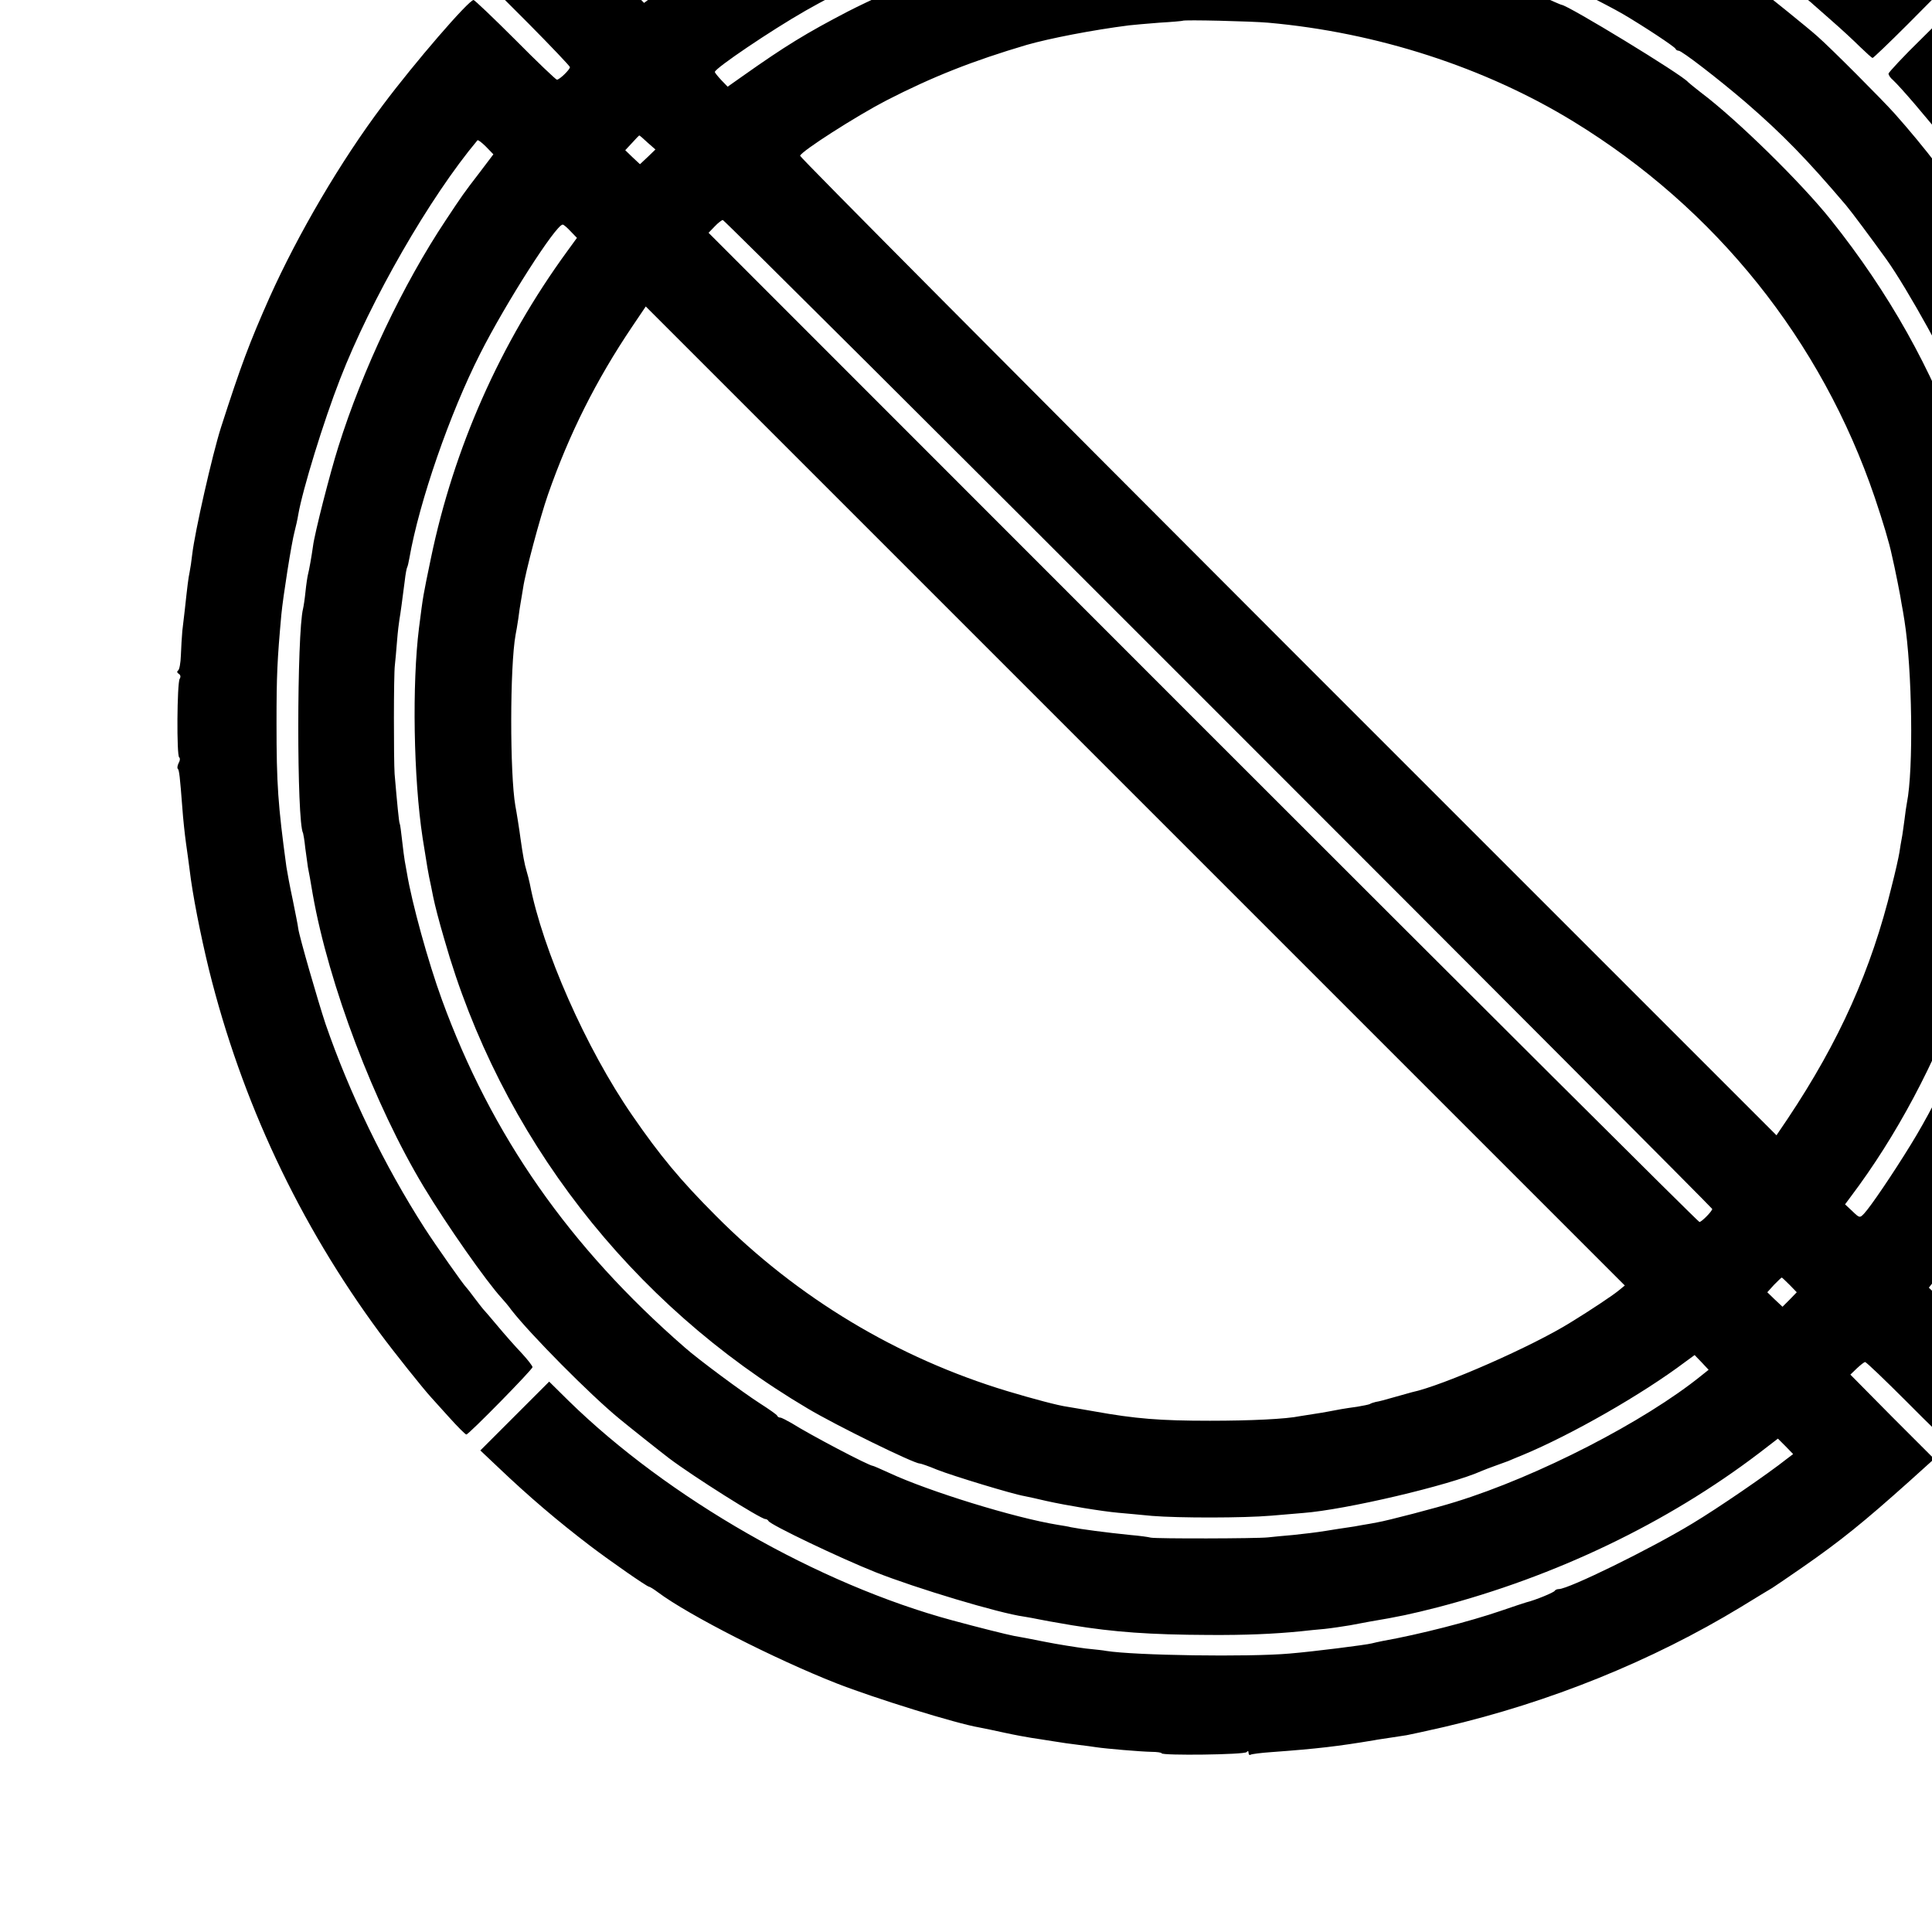 <?xml version="1.0" standalone="no"?>
<!DOCTYPE svg PUBLIC "-//W3C//DTD SVG 20010904//EN"
 "http://www.w3.org/TR/2001/REC-SVG-20010904/DTD/svg10.dtd">
<svg version="1.0" xmlns="http://www.w3.org/2000/svg"
 width="16pt" height="16pt" viewBox="0 0 16 16"
 preserveAspectRatio="xMidYMid meet">
<g transform="translate(0,16) scale(0.002,-0.002)"
fill="#000000" stroke="none">
<path d="M4806 9293 c-2 -2 -34 -5 -72 -8 -95 -6 -184 -14 -214 -20 -14 -3
-47 -7 -75 -10 -27 -3 -61 -7 -75 -10 -14 -3 -56 -10 -95 -16 -56 -9 -216 -43
-350 -74 -55 -13 -234 -69 -345 -108 -258 -91 -526 -219 -777 -368 -76 -46
-140 -85 -143 -89 -3 -3 -41 -29 -85 -59 -145 -99 -330 -249 -503 -409 l-54
-49 171 -171 c94 -95 171 -176 171 -180 0 -10 -43 -52 -54 -52 -4 0 -82 74
-172 165 -91 91 -169 165 -173 165 -20 0 -244 -259 -377 -437 -173 -230 -349
-530 -468 -795 -83 -187 -118 -280 -201 -538 -36 -113 -108 -431 -119 -525 -3
-27 -8 -61 -11 -75 -5 -23 -9 -55 -20 -157 -3 -24 -7 -62 -10 -85 -2 -24 -5
-69 -6 -101 -1 -32 -6 -60 -12 -64 -5 -3 -4 -9 3 -13 8 -5 9 -13 4 -21 -11
-18 -13 -319 -2 -325 4 -3 4 -13 -2 -23 -5 -10 -7 -21 -4 -24 6 -5 9 -32 19
-162 3 -44 10 -109 15 -145 5 -36 12 -85 15 -110 12 -103 45 -270 80 -414 135
-545 373 -1052 708 -1506 60 -81 179 -230 212 -266 5 -6 39 -43 74 -82 36 -40
68 -72 72 -72 10 0 274 269 274 279 0 5 -20 31 -45 58 -25 26 -70 77 -100 113
-30 36 -57 67 -60 70 -3 3 -18 23 -35 45 -16 22 -32 42 -35 45 -10 9 -125 172
-172 245 -167 260 -311 558 -410 845 -31 93 -109 363 -113 395 -1 11 -12 65
-23 120 -12 55 -23 116 -26 135 -35 257 -41 343 -41 595 0 200 3 262 20 450 7
74 42 297 55 345 5 19 12 50 15 69 18 104 105 387 173 561 127 328 372 754
569 989 2 3 18 -9 35 -26 l31 -32 -59 -78 c-64 -83 -70 -92 -137 -193 -178
-267 -346 -621 -446 -940 -34 -107 -99 -361 -105 -412 -6 -43 -16 -99 -21
-118 -2 -8 -7 -40 -10 -70 -3 -30 -8 -62 -10 -70 -26 -101 -27 -885 0 -930 1
-3 6 -30 9 -61 4 -31 9 -67 11 -80 3 -13 12 -64 20 -112 66 -374 255 -872 460
-1212 96 -159 258 -390 322 -460 10 -11 29 -33 41 -50 78 -100 324 -349 447
-450 45 -37 167 -134 205 -163 99 -75 380 -252 399 -252 5 0 11 -4 13 -8 6
-15 297 -154 443 -212 166 -66 512 -170 615 -184 19 -3 46 -8 60 -11 26 -5 50
-10 140 -25 172 -28 320 -39 565 -40 152 -1 268 4 380 15 28 3 73 8 100 10 28
3 75 10 105 15 30 6 66 12 80 15 125 21 171 31 285 60 486 127 948 348 1329
638 l78 60 32 -32 31 -32 -25 -19 c-82 -65 -288 -206 -393 -269 -173 -105
-512 -271 -552 -271 -7 0 -15 -3 -17 -7 -3 -7 -81 -39 -118 -48 -8 -2 -55 -18
-105 -35 -128 -44 -338 -98 -490 -125 -16 -3 -37 -8 -45 -10 -22 -6 -243 -34
-340 -42 -169 -15 -641 -8 -760 11 -8 2 -46 6 -85 10 -38 5 -115 17 -170 28
-55 11 -112 22 -126 24 -31 6 -147 35 -254 64 -556 150 -1178 506 -1591 910
l-80 79 -143 -143 -142 -142 73 -69 c129 -123 248 -224 383 -327 83 -63 234
-168 242 -168 3 0 20 -10 37 -23 127 -95 487 -278 739 -377 161 -63 497 -167
592 -183 17 -3 64 -13 105 -22 41 -9 91 -18 110 -21 19 -3 60 -9 90 -14 30 -5
78 -12 105 -15 28 -3 61 -8 75 -10 40 -6 181 -18 228 -19 23 0 42 -3 42 -6 0
-10 345 -6 352 5 5 6 8 5 8 -3 0 -7 4 -11 8 -8 5 3 44 8 88 11 191 14 274 24
424 49 14 3 45 7 70 11 25 4 54 8 65 10 11 2 81 17 155 34 437 102 860 273
1229 497 62 38 121 74 130 79 9 6 66 44 126 86 157 109 252 186 442 356 l102
92 -174 174 -173 175 27 26 c15 14 30 26 34 26 5 0 82 -74 173 -165 90 -91
167 -165 170 -165 5 0 19 14 132 139 42 46 83 93 91 105 9 11 24 30 34 41 10
11 56 70 102 130 361 481 609 1006 744 1575 29 126 46 206 56 270 3 19 7 46
10 60 2 14 7 43 9 65 3 22 8 59 11 83 21 153 28 280 28 517 0 214 -7 386 -18
445 -3 13 -7 49 -10 80 -3 31 -8 67 -10 80 -3 14 -10 57 -15 95 -34 232 -141
625 -235 860 -200 501 -468 931 -828 1327 l-70 77 -138 -137 c-77 -75 -139
-142 -139 -147 0 -6 8 -18 18 -26 33 -31 137 -152 225 -263 268 -339 485 -742
626 -1161 39 -116 101 -345 107 -391 3 -20 6 -40 9 -44 2 -4 7 -22 10 -41 3
-19 10 -56 15 -84 13 -69 20 -122 25 -175 2 -25 6 -61 9 -80 26 -206 27 -662
1 -823 -2 -12 -6 -49 -10 -82 -9 -78 -13 -114 -20 -145 -3 -14 -8 -38 -10 -55
-99 -573 -361 -1170 -719 -1638 l-59 -78 -30 30 -30 29 50 64 c225 287 452
720 574 1092 45 138 103 353 114 426 3 19 10 58 16 86 5 28 11 61 13 75 7 45
18 124 21 154 2 17 6 53 10 80 25 217 18 626 -16 870 -104 758 -422 1451 -924
2015 -50 56 -266 273 -320 320 -33 30 -209 172 -280 227 -31 23 -225 153 -230
153 -2 0 -24 13 -48 29 -56 39 -255 144 -377 199 -122 56 -369 152 -392 152
-9 0 -19 4 -22 9 -3 5 -16 11 -28 14 -13 3 -102 25 -198 50 -96 24 -196 47
-221 51 -61 9 -101 16 -119 21 -8 2 -42 7 -75 11 -33 3 -68 8 -78 10 -70 13
-188 18 -427 18 -329 1 -420 -6 -665 -49 -16 -3 -56 -10 -89 -16 -200 -35
-560 -145 -734 -225 -29 -13 -55 -24 -58 -24 -20 0 -397 -198 -402 -212 -2 -4
-8 -8 -14 -8 -14 0 -193 -118 -307 -202 l-94 -70 -31 31 -31 31 25 23 c40 36
247 184 312 222 274 163 447 250 648 328 225 87 361 129 585 178 135 30 151
33 225 44 25 4 52 9 60 10 8 1 47 6 85 10 39 4 84 9 100 10 236 25 590 21 825
-10 19 -2 60 -7 90 -10 45 -5 151 -25 330 -61 30 -6 137 -35 235 -63 118 -34
340 -116 460 -170 252 -115 487 -251 700 -405 63 -45 212 -162 225 -176 3 -3
37 -32 75 -66 39 -34 91 -82 117 -108 26 -25 49 -46 52 -46 3 0 68 62 145 139
l138 139 -66 64 c-473 461 -1083 816 -1736 1013 -151 45 -365 96 -465 111 -19
3 -61 10 -93 15 -33 6 -73 12 -90 13 -18 2 -52 6 -77 10 -45 6 -118 13 -220
23 -60 5 -479 10 -484 6z m384 -897 c69 -4 139 -9 155 -11 17 -2 55 -6 85 -10
55 -6 89 -11 145 -20 17 -3 46 -8 65 -11 19 -3 43 -7 52 -10 18 -5 49 -12 88
-20 14 -3 33 -7 42 -10 9 -3 25 -7 36 -9 86 -16 368 -112 488 -165 92 -41 309
-150 374 -188 90 -53 214 -135 218 -144 2 -5 8 -8 13 -8 13 0 166 -118 279
-215 149 -129 251 -233 414 -425 22 -26 104 -136 168 -225 85 -119 263 -440
312 -565 53 -132 108 -277 111 -290 2 -8 15 -53 30 -100 23 -75 30 -104 51
-195 12 -50 43 -215 49 -260 11 -82 13 -97 20 -170 13 -133 15 -171 15 -325 0
-180 -8 -309 -25 -430 -3 -19 -8 -53 -10 -75 -2 -22 -7 -51 -10 -65 -2 -13 -7
-41 -10 -61 -9 -61 -63 -276 -96 -384 -74 -239 -208 -536 -337 -745 -75 -122
-166 -256 -193 -285 -18 -19 -19 -19 -49 10 l-30 28 23 31 c190 252 350 553
467 876 17 47 35 101 40 120 4 19 18 69 30 110 19 66 53 217 66 290 2 14 7 41
10 60 4 19 8 49 10 65 2 17 6 48 8 70 36 304 20 724 -40 1007 -7 37 -16 82
-19 100 -10 58 -72 270 -112 383 -123 345 -301 663 -542 965 -123 154 -389
415 -538 527 -26 20 -50 40 -53 43 -22 29 -500 320 -524 320 -2 0 -42 17 -88
39 -194 90 -476 185 -643 217 -22 4 -44 8 -50 10 -66 15 -244 44 -310 49 -184
15 -245 18 -350 18 -116 1 -313 -9 -365 -17 -14 -3 -52 -8 -85 -11 -33 -4 -69
-9 -80 -11 -11 -2 -33 -5 -50 -8 -46 -7 -173 -35 -240 -52 -33 -9 -67 -18 -75
-19 -148 -35 -427 -144 -620 -243 -171 -89 -258 -142 -436 -268 l-61 -43 -26
27 c-15 16 -27 31 -27 34 0 15 234 173 376 254 284 161 581 279 874 347 204
48 202 48 315 62 22 3 58 8 80 11 49 8 80 11 225 19 63 4 116 8 117 9 3 2 114
-2 243 -8z m61 -490 c451 -40 898 -185 1264 -409 590 -361 1027 -907 1248
-1557 34 -101 60 -187 71 -240 12 -50 37 -176 40 -200 3 -14 8 -45 12 -70 32
-202 38 -616 10 -755 -2 -11 -7 -42 -10 -70 -4 -27 -8 -61 -11 -75 -3 -14 -7
-41 -10 -60 -3 -19 -17 -82 -32 -140 -84 -345 -216 -641 -431 -963 l-46 -68
-2023 2023 c-1112 1113 -2022 2028 -2020 2033 5 19 232 164 357 229 193 99
358 164 581 230 94 27 274 62 424 81 17 2 73 7 125 11 52 3 96 7 97 8 5 5 286
-2 354 -8z m-2570 -496 l33 -29 -32 -31 -32 -30 -31 29 -30 29 28 30 c15 17
29 31 30 31 1 1 16 -12 34 -29z m2364 -2365 c1125 -1125 2045 -2048 2045
-2051 0 -9 -44 -54 -53 -54 -5 0 -930 922 -2056 2048 l-2047 2048 25 26 c14
15 30 27 34 27 4 1 928 -919 2052 -2044z m-2683 1998 l27 -28 -40 -55 c-278
-381 -470 -815 -565 -1273 -33 -160 -31 -146 -49 -287 -29 -231 -23 -621 15
-870 19 -119 22 -141 35 -200 3 -14 7 -34 9 -45 7 -34 23 -97 46 -175 231
-813 770 -1508 1504 -1942 117 -70 440 -228 464 -228 5 0 37 -11 73 -26 66
-26 313 -101 361 -109 16 -3 56 -12 90 -20 85 -19 231 -43 298 -49 30 -3 93
-8 140 -13 110 -9 379 -9 495 1 50 4 108 9 130 11 175 13 609 115 740 174 11
5 36 14 55 21 19 7 44 16 55 20 11 5 38 16 60 25 202 84 494 251 671 384 l41
30 29 -30 29 -31 -30 -24 c-235 -190 -675 -417 -1018 -523 -76 -24 -283 -78
-325 -85 -15 -3 -43 -8 -62 -11 -19 -4 -46 -8 -60 -10 -14 -2 -54 -8 -90 -14
-36 -6 -96 -13 -135 -17 -38 -3 -86 -8 -105 -10 -48 -5 -460 -6 -485 -1 -11 3
-49 8 -85 11 -99 10 -205 24 -245 32 -11 3 -36 7 -55 10 -179 29 -535 139
-698 215 -35 16 -65 29 -67 29 -16 0 -261 129 -337 177 -21 12 -42 23 -47 23
-5 0 -11 3 -13 8 -1 4 -34 27 -73 52 -70 45 -255 182 -309 230 -478 416 -801
878 -1006 1440 -57 156 -125 403 -145 525 -3 17 -7 39 -9 50 -2 11 -7 49 -11
85 -4 36 -8 67 -10 70 -3 4 -11 88 -21 205 -4 56 -4 413 1 450 2 17 6 62 9
100 3 39 8 79 10 90 4 22 12 82 22 160 3 28 8 53 10 56 2 3 6 20 9 37 41 235
168 601 293 847 106 210 314 535 342 535 4 0 18 -12 32 -27z m4339 -4388 c-23
-19 -116 -81 -196 -130 -158 -99 -531 -263 -659 -290 -10 -3 -44 -12 -75 -21
-31 -9 -64 -18 -74 -19 -9 -2 -21 -6 -25 -9 -4 -2 -28 -7 -52 -11 -52 -7 -85
-13 -120 -20 -14 -3 -41 -7 -60 -10 -19 -3 -45 -7 -57 -9 -57 -12 -205 -19
-373 -19 -206 0 -308 8 -480 39 -47 8 -97 17 -111 19 -37 5 -139 32 -249 65
-453 137 -867 385 -1205 725 -148 148 -233 251 -346 415 -193 279 -373 689
-425 960 -3 14 -9 39 -14 55 -8 26 -15 64 -25 135 -3 25 -17 114 -21 133 -23
132 -23 578 1 709 2 9 7 38 11 65 3 26 8 57 10 68 2 10 6 37 10 60 9 64 70
292 103 387 88 252 200 475 349 696 l56 83 2027 -2027 2027 -2027 -27 -22z
m710 24 l29 -30 -29 -30 -30 -30 -32 30 -31 30 28 31 c16 16 30 30 32 30 1 0
16 -14 33 -31z"/>
</g>
</svg>
